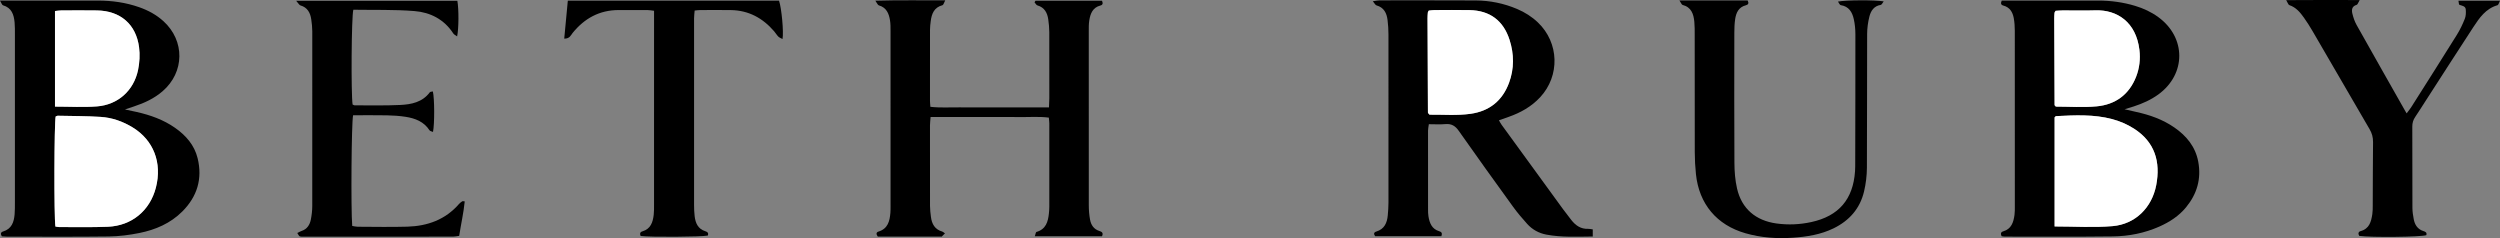 <?xml version="1.0" encoding="UTF-8"?>
<svg id="Laag_1" data-name="Laag 1" xmlns="http://www.w3.org/2000/svg" viewBox="0 0 868.787 82.751">
  <rect x="0" y="0" width="868.787" height="82.751" fill="#808080" stroke="none"/>
  <defs>
    <style>
      .cls-1, .cls-2 {
        stroke-width: 0px;
      }

      .cls-2 {
        fill: #fff;
      }
    </style>
  </defs>
  <g>
    <path class="cls-1" d="M553.508,79.71v2.48c-5.497.049-10.843.336-16.138-.663-2.599-.49-4.874-1.744-6.646-3.711-1.723-1.913-3.403-3.883-4.911-5.965-6.342-8.756-12.659-17.531-18.871-26.379-1.224-1.743-2.538-2.534-4.656-2.344-1.852.166-3.731.035-5.739.035-.124.931-.286,1.587-.287,2.244-.012,9.127-.005,18.253.008,27.38.001.792.011,1.596.137,2.374.38,2.354,1.178,4.447,3.77,5.197.869.251,1.07.762.736,1.722h-23.031c-.579-.751-.461-1.355.405-1.615,2.831-.851,3.751-3.024,3.989-5.662.134-1.48.238-2.968.239-4.452.016-19.444.018-38.888-.003-58.332-.002-1.682-.103-3.374-.311-5.042-.298-2.399-1.231-4.374-3.848-5.106-.4-.112-.661-.722-1.275-1.439,1.096-.145,1.734-.303,2.372-.304,11.113-.005,22.226-.018,33.34.03,5.011.022,9.849,1.011,14.47,2.98,2.67,1.138,5.094,2.664,7.197,4.674,7.376,7.05,7.718,18.506.771,25.984-3.044,3.277-6.825,5.381-11.003,6.842-1.017.355-2.032.715-3.323,1.171.365.617.603,1.107.919,1.541,7.116,9.788,14.236,19.572,21.366,29.35.935,1.282,1.906,2.539,2.89,3.783,1.483,1.874,3.289,3.144,5.823,3.041.475-.019.957.106,1.611.187ZM496.505,3.686c-.152.303-.302.473-.318.655-.06.69-.108,1.384-.106,2.076.041,10.903.091,21.807.145,32.71,0,.085.081.174.136.252.056.081.127.152.404.475,4.625-.06,9.473.378,14.295-.308,6.574-.934,11.08-4.593,13.366-10.805,1.806-4.906,1.76-9.926.169-14.887-2.157-6.724-6.868-10.213-13.935-10.348-4.065-.077-8.133-.028-12.199-.011-.678.003-1.355.129-1.957.19Z"/>
    <path class="cls-1" d="M695.577,82.094c-.334-.791-.369-1.424.566-1.696,2.876-.837,3.578-3.184,3.928-5.731.134-.977.112-1.979.112-2.97.006-20.329.012-40.657-.011-60.986-.002-1.478-.099-2.978-.364-4.429-.375-2.053-1.36-3.739-3.566-4.328-.909-.243-1.038-.769-.616-1.755.79,0,1.67,0,2.551,0,10.315,0,20.63.005,30.946,0,4.391-.003,8.701.579,12.903,1.85,2.861.865,5.555,2.112,7.987,3.879,9.75,7.088,9.756,19.85.017,26.914-2.597,1.883-5.488,3.156-8.518,4.147-.834.273-1.678.518-3.19.982,1.742.403,2.826.667,3.917.903,4.788,1.033,9.353,2.635,13.406,5.446,4.215,2.924,7.306,6.671,8.277,11.873,1.11,5.942-.429,11.197-4.216,15.82-2.502,3.055-5.735,5.145-9.317,6.732-5.156,2.283-10.615,3.35-16.19,3.418-12.495.153-24.994.067-37.491.069-.387,0-.775-.092-1.132-.138ZM713.997,78.701c6.935,0,13.601.455,20.177-.117,7.866-.685,13.638-6.396,15.146-14.243,1.554-8.08-.462-15.001-7.744-19.649-2.3-1.468-4.936-2.605-7.575-3.306-6.394-1.697-12.964-1.368-19.502-1.03-.152.008-.291.247-.502.437v37.909ZM714.355,3.752c-.2.347-.365.508-.381.682-.061.689-.103,1.382-.101,2.074.033,10.006.074,20.012.121,30.018,0,.078.111.157.174.233.063.075.131.145.267.293,4.679,0,9.461.357,14.169-.086,6.503-.612,11.286-4.058,13.727-10.298,1.174-3,1.533-6.158,1.148-9.353-1.165-9.682-7.799-13.971-15.334-13.725-3.762.123-7.532.011-11.299.026-.869.004-1.738.094-2.493.137Z"/>
    <path class="cls-1" d="M583.617.155h23.714c.494.944.241,1.463-.611,1.677-2.523.635-3.397,2.585-3.73,4.845-.23,1.563-.281,3.163-.283,4.747-.019,15.079-.058,30.158.03,45.236.017,2.954.251,5.974.908,8.843,1.615,7.045,6.504,11.164,13.706,12.157,4.085.563,8.123.379,12.122-.496,9.52-2.083,14.493-7.883,15.175-17.6.076-1.087.067-2.181.069-3.272.03-14.781.073-29.563.057-44.344-.002-1.768-.167-3.572-.554-5.293-.545-2.426-1.693-4.449-4.541-4.867-.343-.05-.592-.743-.959-1.238,2.574-.548,12.866-.593,15.89-.075-.402.503-.665,1.169-1.024,1.225-2.336.367-3.427,2.038-3.931,3.996-.513,1.991-.792,4.097-.8,6.154-.064,15.475.01,30.952-.082,46.427-.016,2.749-.356,5.553-.986,8.228-1.404,5.965-5.12,10.173-10.609,12.849-4.454,2.171-9.234,2.92-14.108,3.258-5.586.387-11.114-.013-16.506-1.557-9.989-2.861-16.11-10.166-17.202-20.507-.27-2.559-.403-5.144-.41-7.718-.039-13.591-.015-27.182-.024-40.773,0-1.487.011-2.982-.126-4.46-.25-2.7-1.017-5.081-4.086-5.886-.315-.083-.497-.677-1.097-1.557Z"/>
    <path class="cls-1" d="M836.336,39.402c.681-.913,1.176-1.494,1.581-2.132,5.31-8.381,10.637-16.751,15.884-25.172,1.095-1.757,1.996-3.66,2.762-5.585.383-.963.407-2.137.328-3.196-.094-1.244-1.279-1.288-2.197-1.638-.234-.089-.218-.833-.348-1.415h14.441c-.381.708-.533,1.451-.87,1.547-4.072,1.165-6.282,4.377-8.404,7.62-5.539,8.469-10.999,16.991-16.49,25.492-1.238,1.917-2.447,3.854-3.725,5.743-.694,1.026-.995,2.09-.99,3.336.034,9.428.004,18.856.042,28.284.005,1.278.211,2.568.445,3.831.364,1.966,1.313,3.521,3.351,4.177.692.223,1.35.485,1.019,1.438-1.929.632-19.113.818-23.277.25-.475-.718-.373-1.44.441-1.662,3.078-.839,3.693-3.318,4.088-5.94.147-.975.137-1.979.142-2.97.035-7.344.023-14.688.106-22.032.019-1.652-.372-3.063-1.206-4.489-6.662-11.389-13.259-22.815-19.898-34.217-.898-1.541-1.862-3.051-2.895-4.504-1.328-1.867-2.773-3.619-5.095-4.392-.365-.122-.538-.82-1.089-1.729,8.686-.078,16.868-.041,25.541-.03-.523.863-.7,1.561-1.051,1.663-1.701.497-1.81,1.758-1.488,3.072.327,1.335.773,2.692,1.442,3.885,5.577,9.951,11.217,19.866,16.839,29.792.141.249.291.493.574.971Z"/>
    <path class="cls-2" d="M496.505,3.686c.603-.061,1.28-.187,1.957-.19,4.066-.017,8.134-.066,12.199.011,7.067.134,11.778,3.624,13.935,10.348,1.591,4.961,1.637,9.981-.169,14.887-2.287,6.211-6.792,9.871-13.366,10.805-4.822.685-9.67.247-14.295.308-.276-.323-.347-.394-.404-.475-.055-.079-.136-.168-.136-.252-.054-10.903-.104-21.807-.145-32.71-.003-.692.045-1.386.106-2.076.016-.182.166-.352.318-.655Z"/>
    <path class="cls-2" d="M713.997,78.701v-37.909c.211-.19.35-.429.502-.437,6.538-.338,13.109-.667,19.502,1.03,2.639.7,5.275,1.838,7.575,3.306,7.283,4.648,9.298,11.569,7.744,19.649-1.509,7.847-7.28,13.558-15.146,14.243-6.576.572-13.242.117-20.177.117Z"/>
    <path class="cls-2" d="M714.355,3.752c.754-.044,1.623-.134,2.493-.137,3.766-.015,7.536.097,11.299-.026,7.535-.246,14.169,4.043,15.334,13.725.384,3.196.026,6.353-1.148,9.353-2.441,6.24-7.224,9.687-13.727,10.298-4.708.443-9.49.086-14.169.086-.136-.148-.204-.218-.267-.293-.063-.075-.174-.155-.174-.233-.047-10.006-.088-20.012-.121-30.018-.002-.692.04-1.385.101-2.074.015-.174.18-.335.381-.682Z"/>
  </g>
  <g>
    <path class="cls-1" d="M359.858.248h23.101c.337.832.388,1.431-.583,1.681-2.64.68-3.458,2.79-3.834,5.13-.203,1.264-.182,2.571-.182,3.859-.01,20.14-.017,40.279.011,60.419.002,1.674.139,3.37.44,5.014.337,1.84,1.314,3.323,3.242,3.916.877.269,1.454.664.909,1.836h-23.345c.233-.643.303-1.425.576-1.504,3.285-.941,4.017-3.535,4.317-6.434.081-.788.139-1.583.14-2.375.01-9.623.01-19.247.001-28.87,0-.583-.094-1.166-.169-2.043-3.461-.449-6.904-.143-10.325-.198-3.373-.054-6.748-.012-10.121-.012h-10.419c-3.347,0-6.695,0-10.224,0-.089,1.179-.21,2.042-.212,2.906-.013,9.326-.02,18.652.008,27.977.004,1.283.16,2.571.325,3.847.314,2.436,1.352,4.34,3.916,5.063.261.074.476.311.957.638-.421.423-.756.773-1.11,1.104-.057.053-.192.03-.291.03-7.337.001-14.674,0-21.936,0-.572-.798-.66-1.484.233-1.756,3.278-1.001,3.898-3.637,4.137-6.525.065-.789.057-1.586.057-2.38.003-20.239.006-40.478-.005-60.717,0-1.287.017-2.596-.194-3.858-.39-2.341-1.248-4.39-3.873-5.131-.377-.106-.597-.769-1.213-1.621,8.311-.247,16.076-.088,24.291-.128-.464.856-.623,1.604-.953,1.689-2.92.756-3.766,2.97-4.098,5.574-.125.982-.242,1.974-.244,2.961-.02,8.234-.014,16.469-.007,24.703,0,.581.075,1.162.137,2.077,3.502.4,6.94.145,10.36.19,3.373.044,6.748.01,10.121.01h10.419c3.352,0,6.703,0,10.316,0,.05-1.306.118-2.271.119-3.236.009-7.639.023-15.278-.012-22.917-.007-1.481-.152-2.972-.361-4.44-.328-2.299-1.3-4.135-3.763-4.85-.406-.118-.676-.708-1.009-1.08.116-.184.232-.367.349-.551Z"/>
    <path class="cls-1" d="M43.42,38.039c1.81.387,2.931.617,4.048.868,4.778,1.075,9.338,2.694,13.383,5.529,3.763,2.638,6.691,5.973,7.817,10.521,1.77,7.149-.143,13.363-5.306,18.532-4.131,4.136-9.334,6.364-14.956,7.49-3.484.698-7.072,1.157-10.619,1.202-11.809.148-23.62.062-35.43.059-.59,0-1.179-.067-1.728-.101-.444-.788-.471-1.418.447-1.696,2.98-.899,3.782-3.263,4.003-5.976.113-1.382.102-2.776.102-4.164.006-19.448.006-38.897,0-58.345,0-1.389.02-2.784-.107-4.164-.248-2.695-.999-5.077-4.03-5.957-.352-.102-.531-.8-1.046-1.637,1.447,0,2.414,0,3.382,0,10.222,0,20.445.002,30.667,0,4.898,0,9.687.672,14.323,2.299,3.122,1.095,5.989,2.636,8.446,4.875,7.484,6.822,7.346,17.705-.307,24.324-2.902,2.51-6.305,4.088-9.914,5.276-.83.273-1.657.555-3.177,1.065ZM19.254,78.721c.52.079.905.189,1.291.188,5.648-.014,11.303.129,16.942-.108,8.332-.35,14.637-5.633,16.693-13.626,2.209-8.59-.795-16.425-8.045-20.873-3.431-2.105-7.187-3.429-11.184-3.683-4.936-.313-9.893-.295-14.842-.399-.266-.006-.536.182-.771.268-.505,2.333-.599,34.75-.085,38.233ZM19.107,37.048c5.106,0,9.873.298,14.589-.069,7.294-.568,12.787-5.499,14.279-12.641.537-2.568.693-5.347.352-7.941-1.047-7.967-6.517-12.636-14.577-12.769-4.159-.068-8.319-.026-12.479-.01-.668.003-1.336.129-2.164.215v33.215Z"/>
    <path class="cls-1" d="M102.923.276h56.018c.529,2.947.497,9.734-.085,12.375-.511-.383-1.066-.613-1.335-1.029-3.164-4.888-7.968-7.327-13.447-7.77-7.091-.573-14.246-.351-21.283-.47-.669,2.421-.816,29.197-.26,32.942.229.09.493.284.757.284,5.257-.011,10.522.124,15.768-.129,3.886-.187,7.72-.932,10.308-4.405.173-.232.702-.2,1.068-.291.575,2.467.614,11.2.044,14.065-.445-.198-1.016-.264-1.215-.571-1.951-3.019-4.98-4.154-8.283-4.678-2.144-.34-4.335-.474-6.508-.518-3.943-.079-7.89-.023-11.762-.023-.577,2.56-.779,32.59-.308,38.459.607.093,1.259.278,1.912.281,5.755.021,11.513.144,17.263-.026,7.003-.208,13.216-2.434,17.957-7.901.314-.362.72-.653,1.121-.922.128-.086.375.007.85.034-.395,4.007-1.305,7.907-1.925,11.987-.818.105-1.476.263-2.134.263-17.165.014-34.33.012-51.495.009-.594,0-1.23.079-1.768-.106-.329-.113-.508-.661-.867-1.175.636-.304,1.05-.557,1.498-.705,1.92-.638,2.849-2.129,3.211-3.955.306-1.547.494-3.146.496-4.722.032-20.236.029-40.473.006-60.709-.002-1.381-.158-2.772-.359-4.141-.337-2.297-1.299-4.136-3.763-4.85-.403-.117-.671-.701-1.481-1.603Z"/>
    <path class="cls-1" d="M196.079,13.426c.426-4.5.831-8.791,1.247-13.182h73.405c.882,2.62,1.666,10.939,1.205,13.32-.535-.298-1.089-.476-1.456-.842-.557-.555-.953-1.266-1.471-1.866-3.953-4.578-8.859-7.256-15-7.35-3.571-.055-7.143-.021-10.714-.008-.576.002-1.152.1-1.89.169-.079.999-.205,1.861-.205,2.722-.011,21.623-.011,43.245,0,64.868,0,1.287.051,2.583.201,3.86.282,2.392,1.139,4.434,3.699,5.234.779.243,1.219.642.863,1.512-2.166.468-19.895.581-23.335.15-.303-.739-.293-1.347.631-1.617,2.865-.84,3.612-3.163,3.916-5.731.139-1.177.112-2.377.112-3.566.006-21.424.005-42.848.005-64.272,0-.971,0-1.941,0-3.082-.921-.105-1.58-.241-2.24-.245-3.373-.022-6.746-.018-10.119-.007-6.613.022-11.809,2.88-15.922,7.937-.644.791-.976,2.02-2.932,1.998Z"/>
    <path class="cls-2" d="M19.254,78.721c-.514-3.483-.42-35.9.085-38.233.236-.086.505-.274.771-.268,4.948.104,9.906.086,14.842.399,3.996.253,7.753,1.578,11.184,3.683,7.25,4.449,10.254,12.284,8.045,20.873-2.056,7.993-8.362,13.276-16.693,13.626-5.639.237-11.294.094-16.942.108-.386,0-.771-.109-1.291-.188Z"/>
    <path class="cls-2" d="M19.107,37.048V3.833c.828-.086,1.496-.213,2.164-.215,4.16-.016,8.32-.058,12.479.01,8.06.132,13.53,4.802,14.577,12.769.341,2.594.184,5.374-.352,7.941-1.493,7.142-6.985,12.072-14.279,12.641-4.716.367-9.483.069-14.589.069Z"/>
  </g>
</svg>